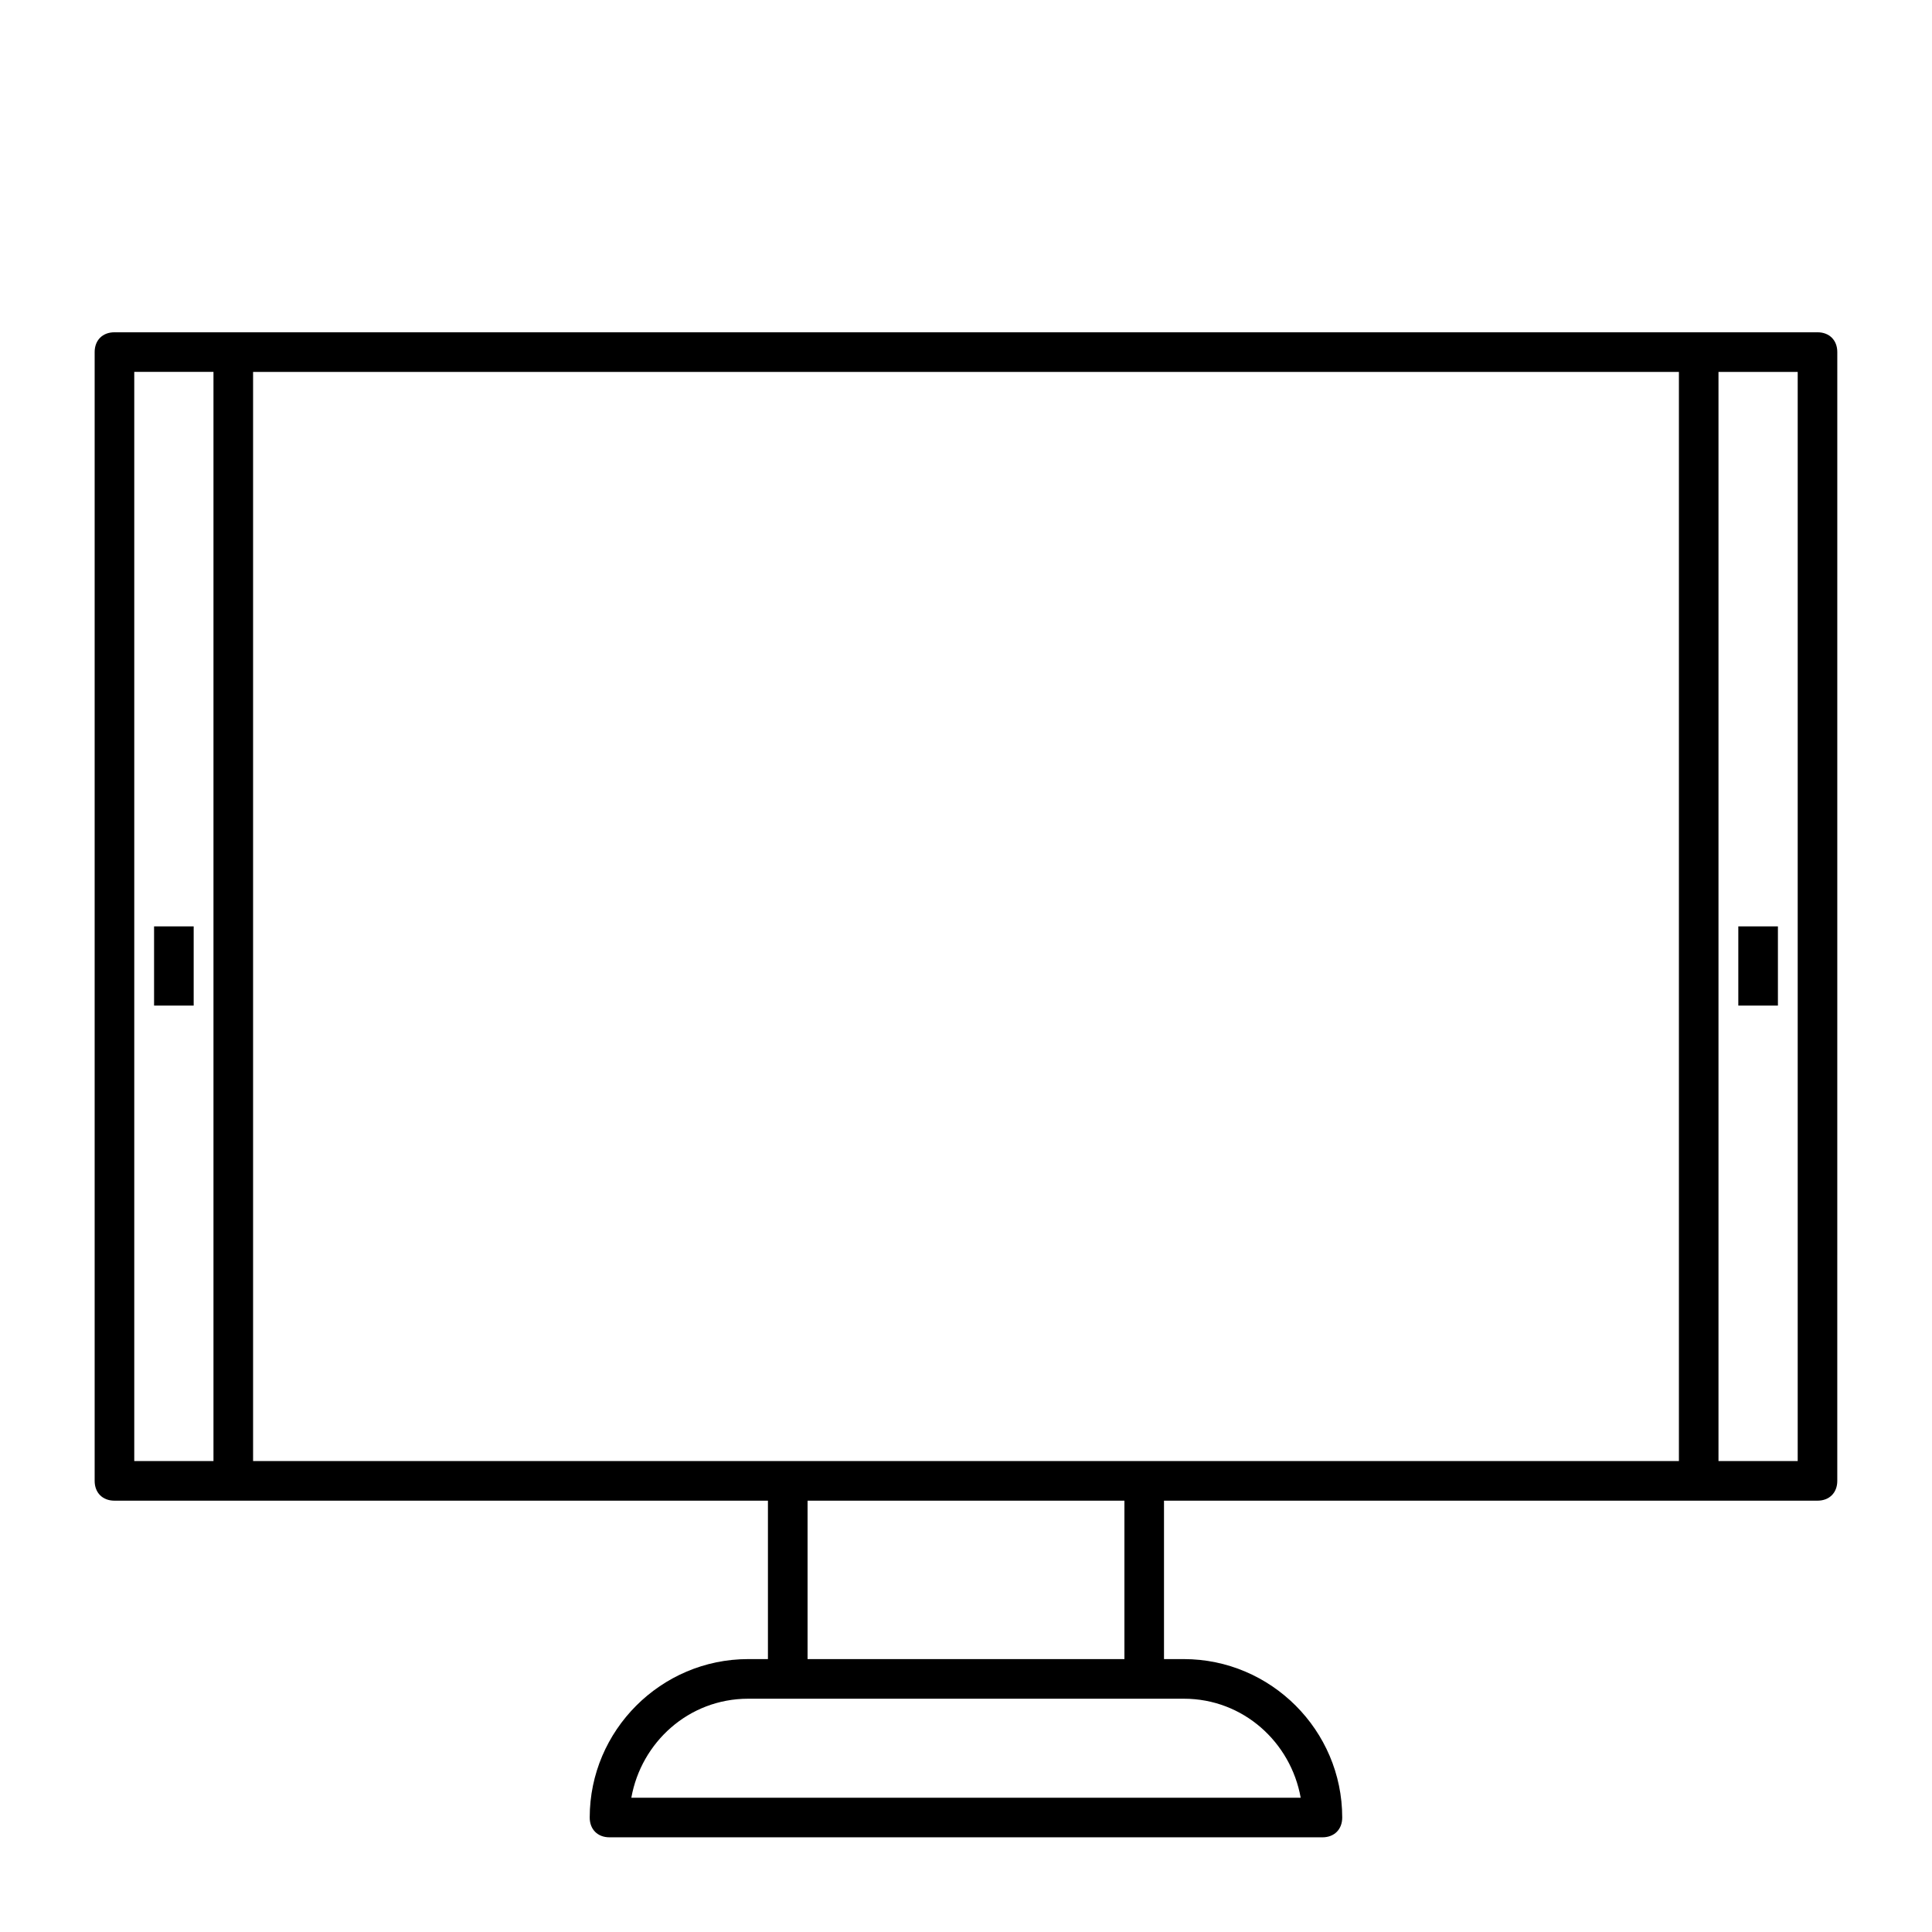 <?xml version="1.0" encoding="UTF-8"?>
<!-- The Best Svg Icon site in the world: iconSvg.co, Visit us! https://iconsvg.co -->
<svg fill="#000000" width="800px" height="800px" version="1.1" viewBox="144 144 512 512" xmlns="http://www.w3.org/2000/svg">
 <g>
  <path d="m625.66 232.06h-451.33c-3.148 0-5.246 2.098-5.246 5.246v299.14c0 3.148 2.098 5.246 5.246 5.246h173.18v41.984h-5.246c-23.09 0-41.984 18.895-41.984 41.984 0 3.148 2.098 5.246 5.246 5.246h188.93c3.148 0 5.246-2.098 5.246-5.246 0-23.09-18.895-41.984-41.984-41.984h-5.246v-41.984h173.18c3.148 0 5.246-2.098 5.246-5.246l0.004-299.14c0-3.148-2.098-5.246-5.246-5.246zm-446.08 10.496h20.992v288.64h-20.992zm309.11 377.86h-177.38c2.625-14.695 15.219-26.238 30.965-26.238h115.46c15.742 0 28.336 11.547 30.961 26.238zm-46.707-36.734h-83.969v-41.984h83.969zm5.246-52.48h-236.16v-288.64h377.86v288.64zm173.18 0h-20.992v-288.64h20.992z"/>
  <path d="m184.83 389.5h10.496v20.992h-10.496z"/>
  <path d="m604.67 389.5h10.496v20.992h-10.496z"/>
 </g>
</svg>